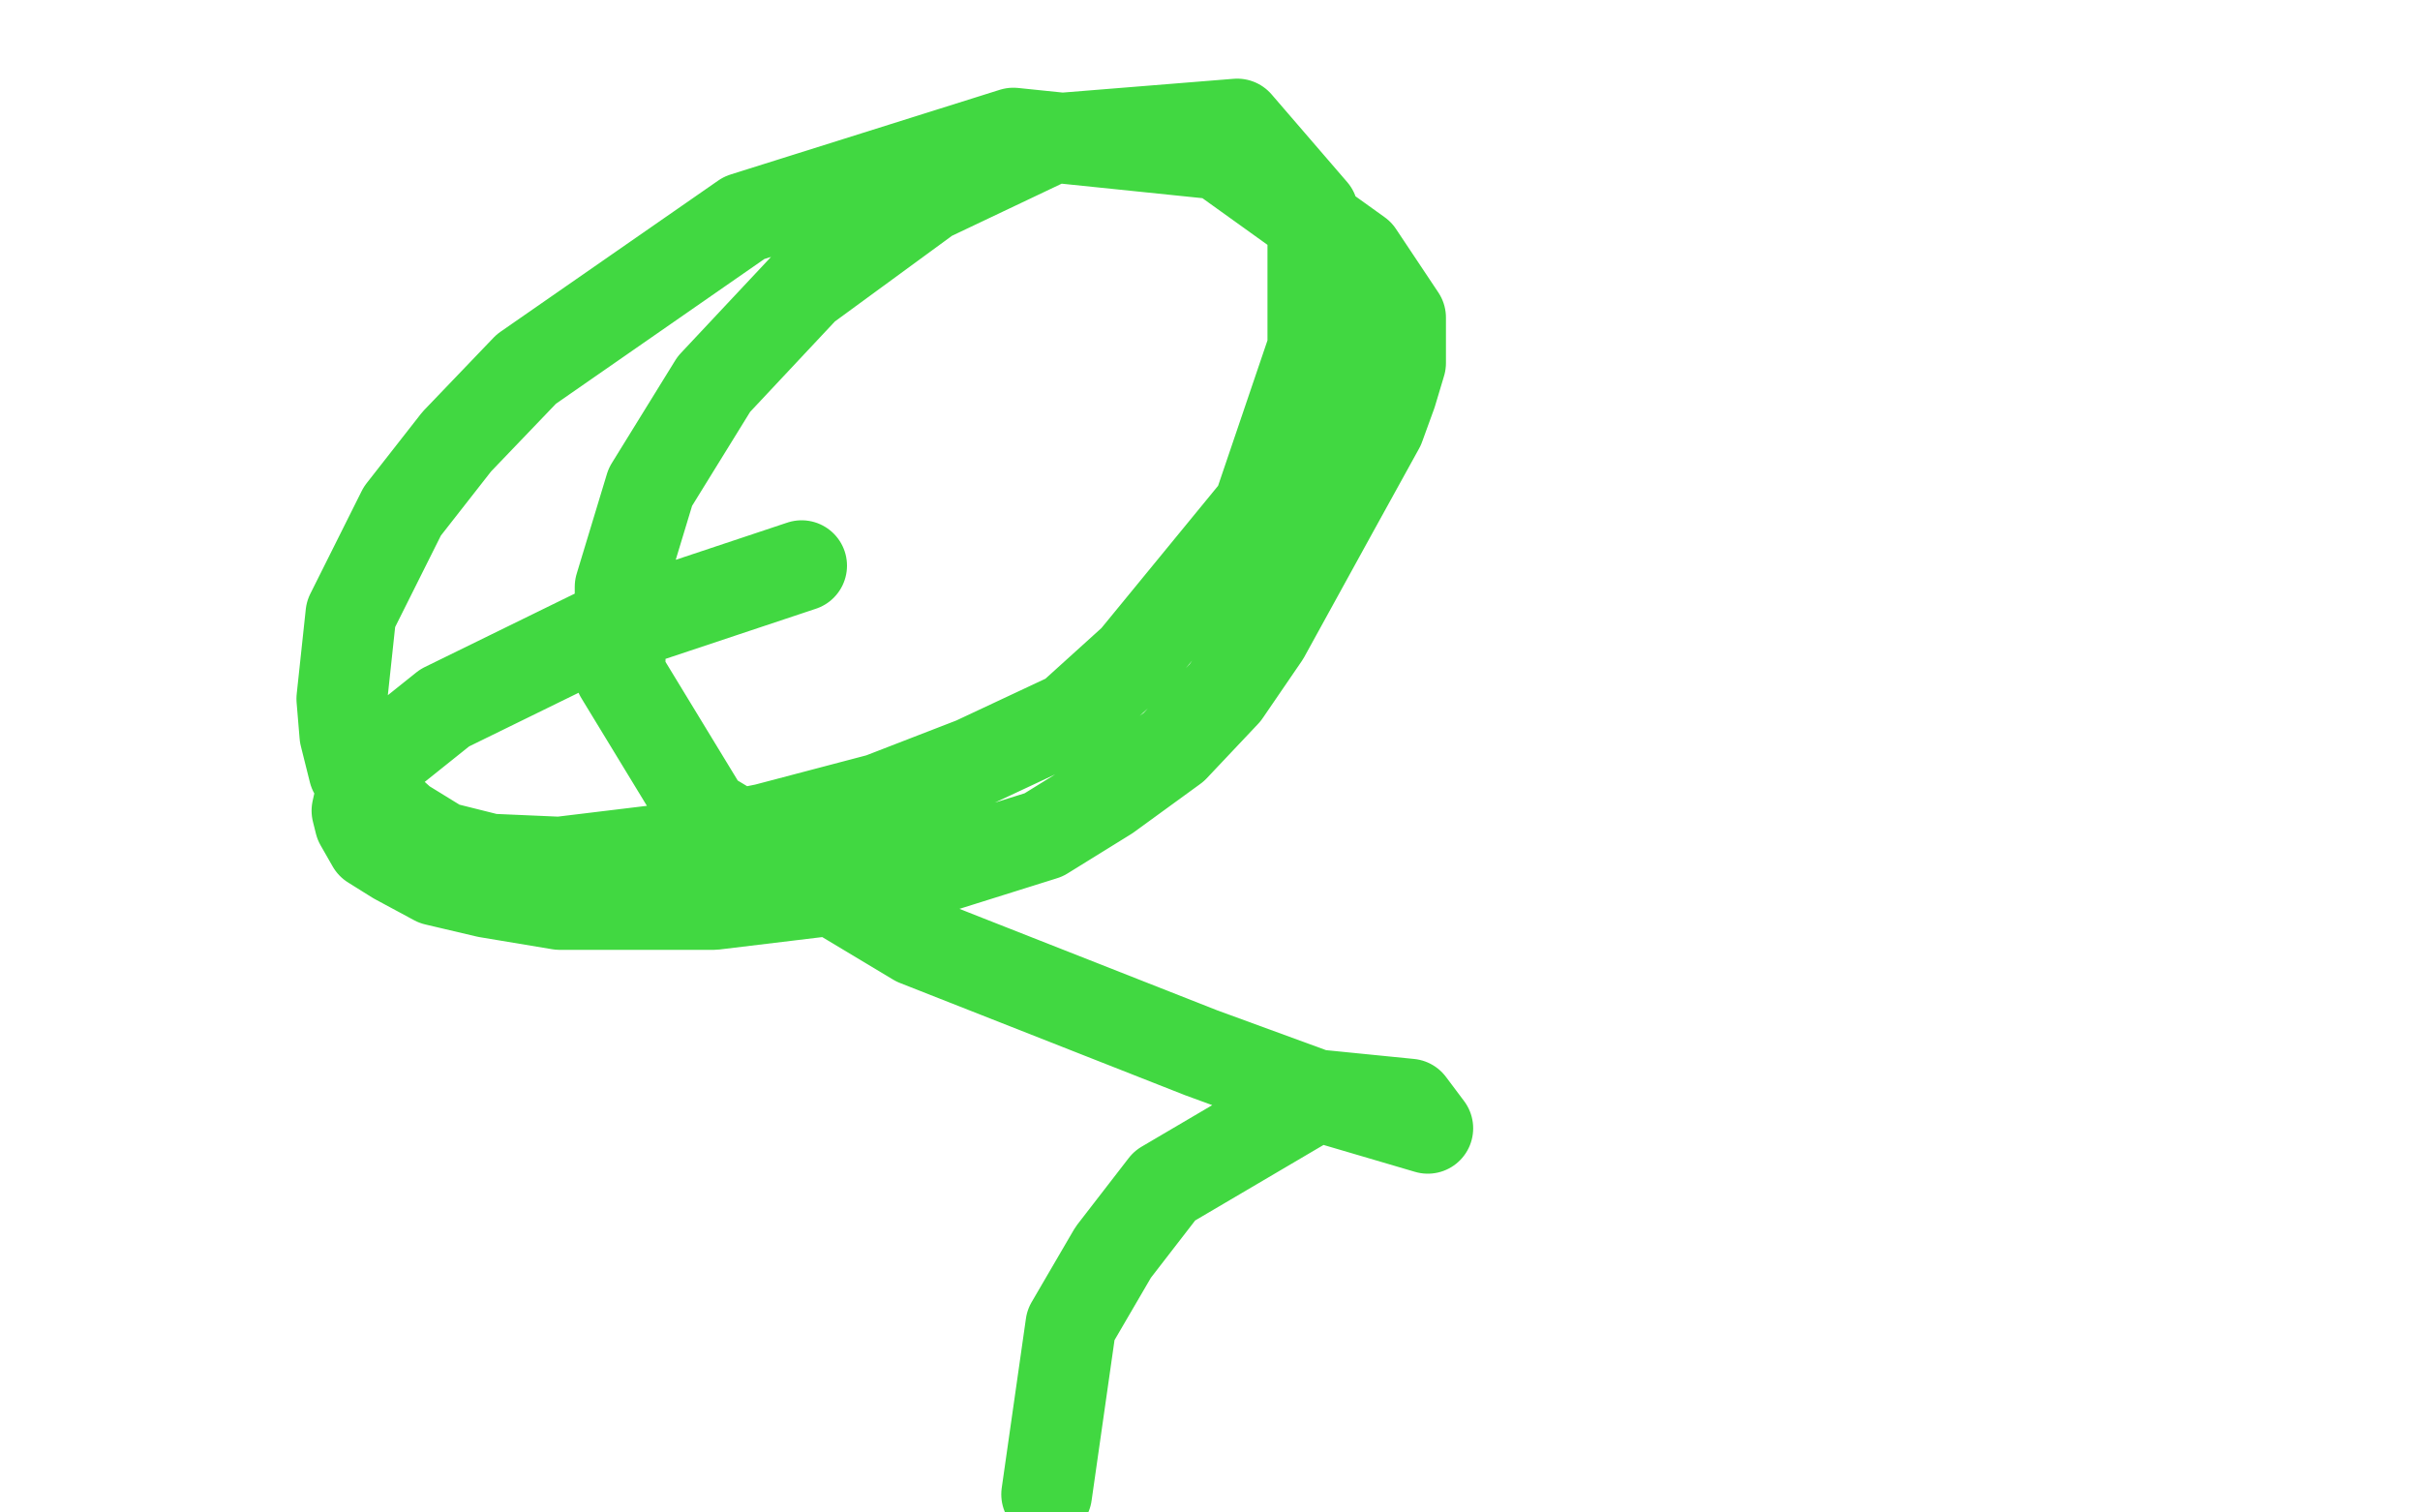 <?xml version="1.0" standalone="no"?>
<!DOCTYPE svg PUBLIC "-//W3C//DTD SVG 1.1//EN"
"http://www.w3.org/Graphics/SVG/1.1/DTD/svg11.dtd">

<svg width="800" height="500" version="1.1" xmlns="http://www.w3.org/2000/svg" xmlns:xlink="http://www.w3.org/1999/xlink" style="stroke-antialiasing: false"><desc>This SVG has been created on https://colorillo.com/</desc><rect x='0' y='0' width='800' height='500' style='fill: rgb(255,255,255); stroke-width:0' /><polyline points="265,187 196,210 196,210 147,234 147,234 127,250 127,250 120,259 120,259 118,268 118,268 119,272 123,279 131,284 144,291 161,295 185,299 236,299 294,292 345,276 366,263 388,247 405,229 418,210 440,170 456,141 460,130 463,120 463,105 449,84 403,51 335,44 246,72 174,122 151,146 133,169 116,203 113,231 114,243 117,255 123,263 133,272 146,280 162,284 185,285 218,281 253,274 291,264 322,252 354,237 375,218 416,168 434,115 434,70 409,41 347,46 307,65 266,95 236,127 215,161 205,194 205,223 233,269 303,311 397,348 438,363 472,373 466,365 436,362 385,392 368,414 354,438 346,494" style="fill: none; stroke: #41d841; stroke-width: 30; stroke-linejoin: round; stroke-linecap: round; stroke-antialiasing: false; stroke-antialias: 0; opacity: 1.0"/>
</svg>
